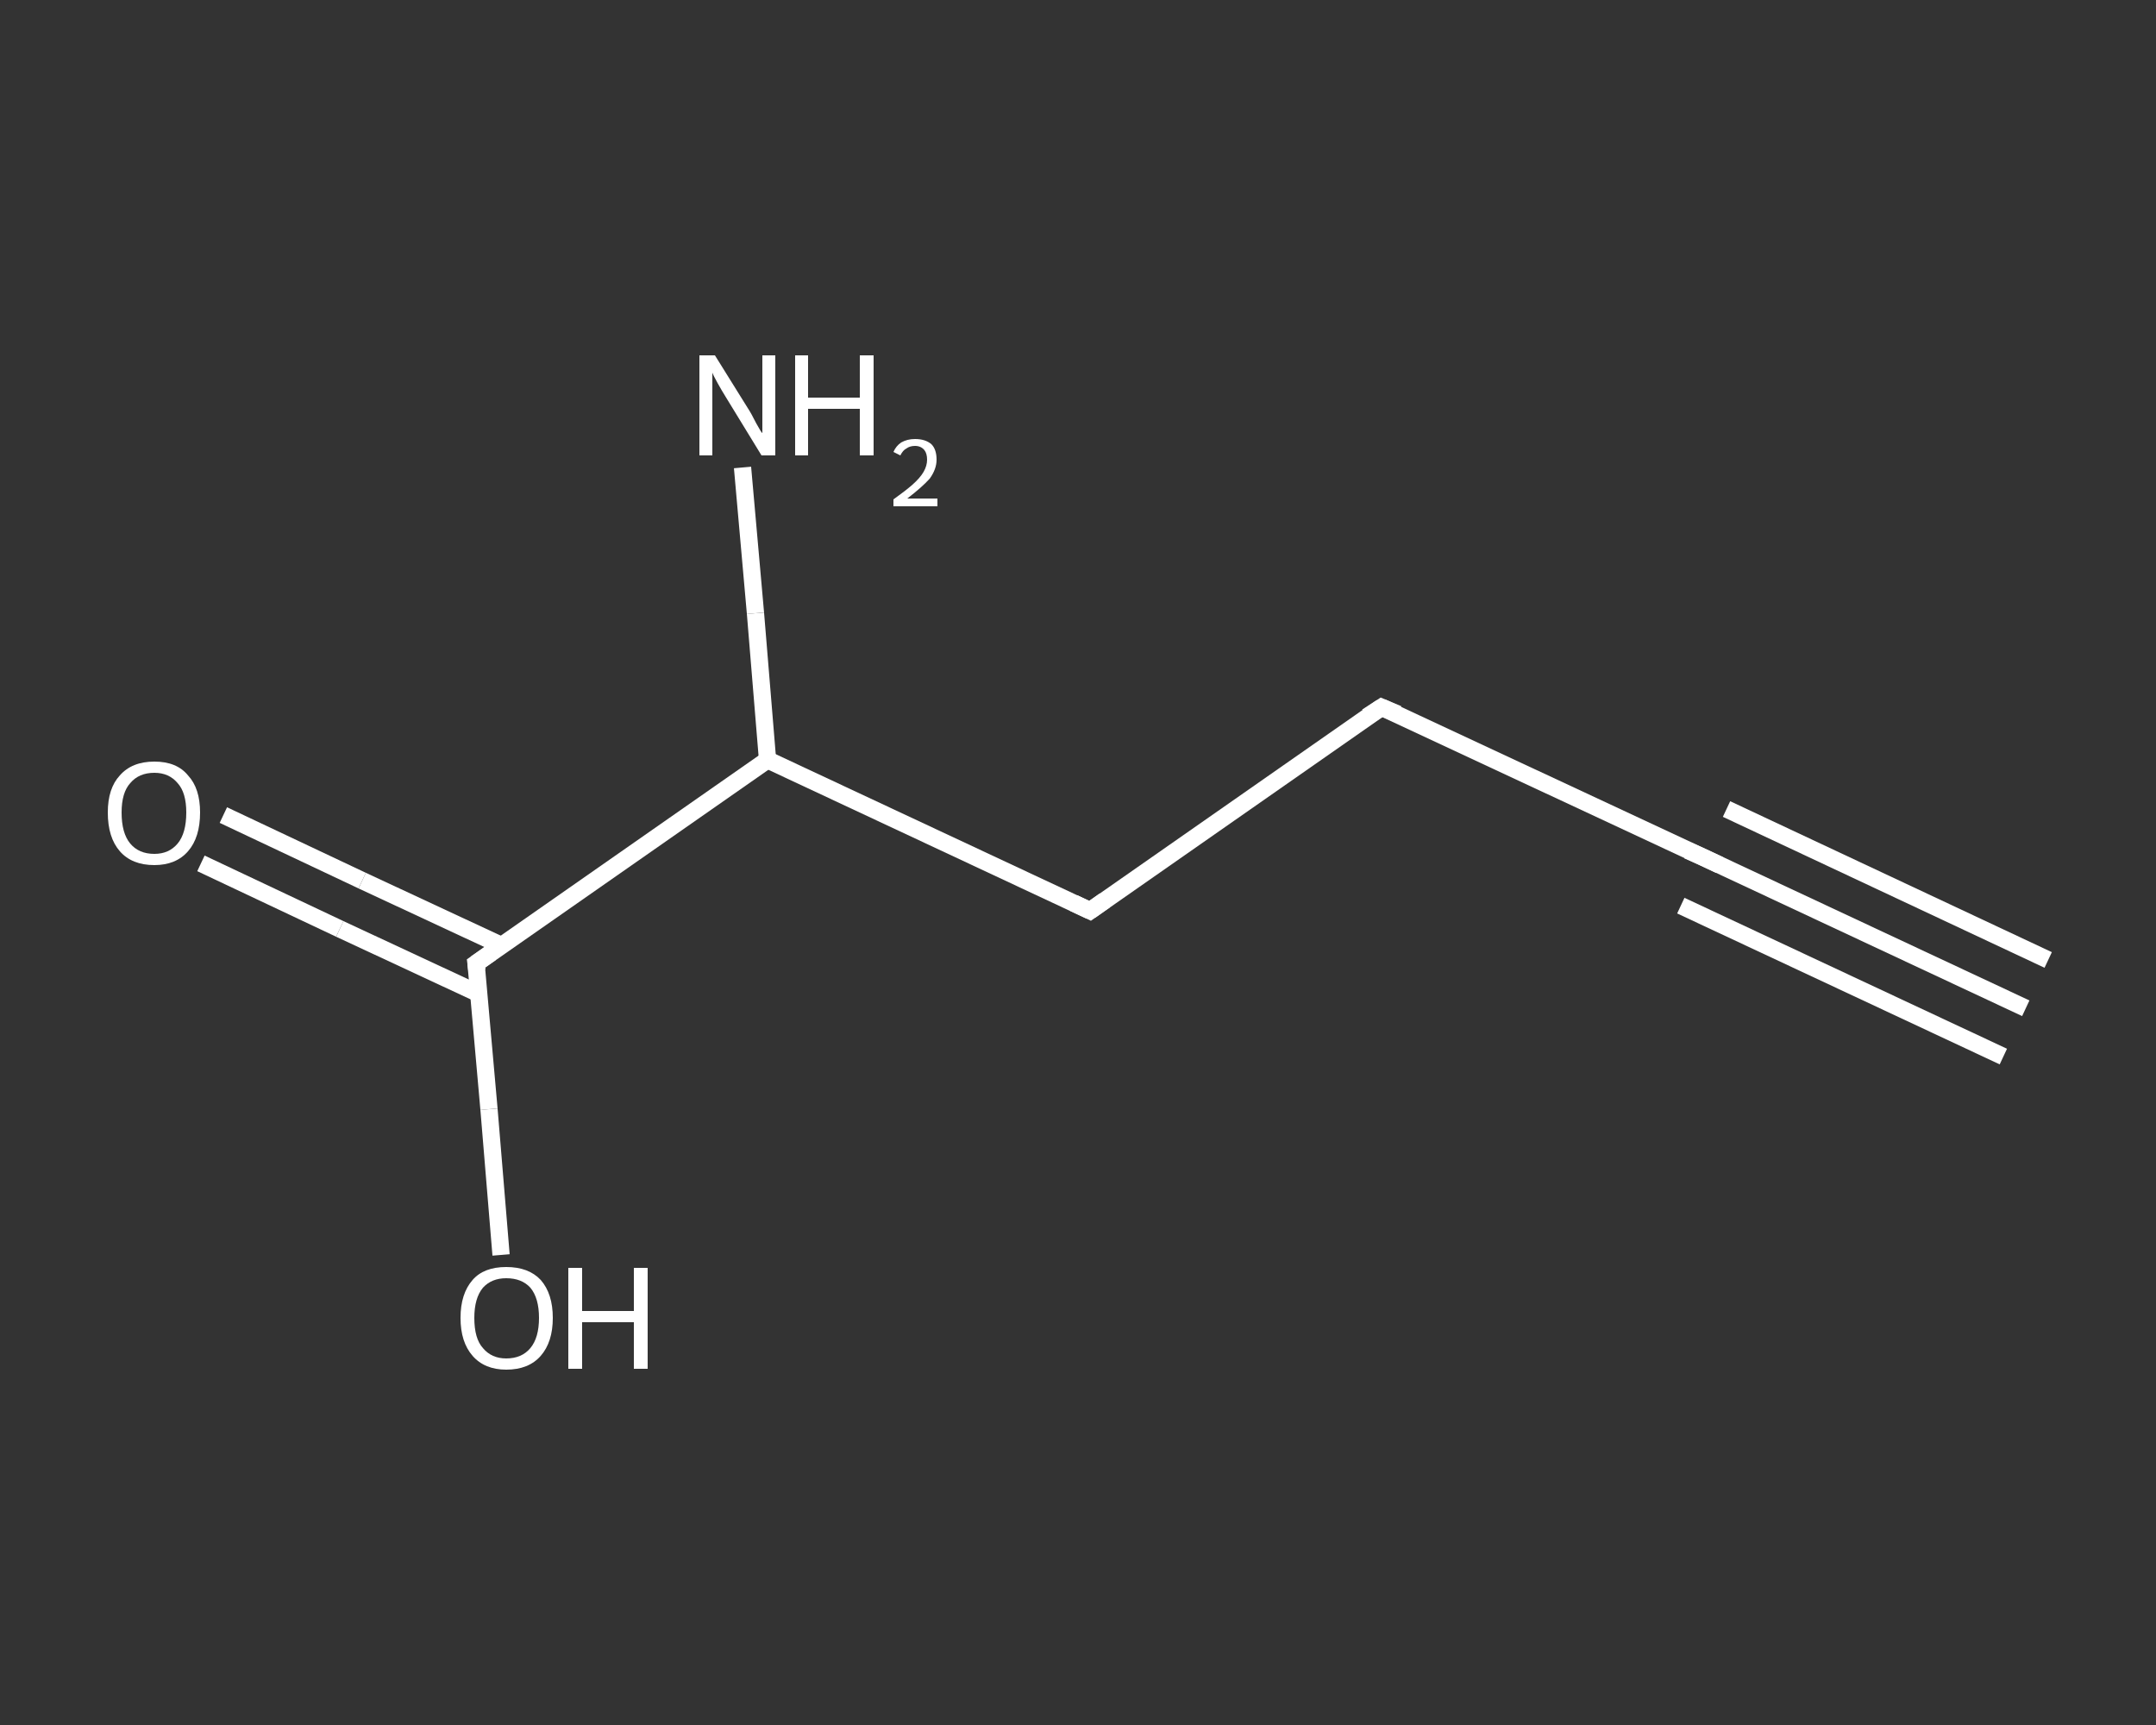 <?xml version='1.0' encoding='iso-8859-1'?>
<svg version='1.1' baseProfile='full'
              xmlns='http://www.w3.org/2000/svg'
                      xmlns:rdkit='http://www.rdkit.org/xml'
                      xmlns:xlink='http://www.w3.org/1999/xlink'
                  xml:space='preserve'
width='250px' height='200px' viewBox='0 0 250 200'>
<rect x="0" y="0" width="250" height="200" fill="#333333" stroke="none"/>
<!-- END OF HEADER -->
<rect style='opacity:1.0;fill:transparent;stroke:none' width='250.0' height='200.0' x='0.0' y='0.0'> </rect>
<path class='bond-0 atom-0 atom-1' d='M 234.9,116.9 L 197.5,99.4' style='fill:none;fill-rule:evenodd;stroke:#FFFFFF;stroke-width:2.0px;stroke-linecap:butt;stroke-linejoin:miter;stroke-opacity:1' />
<path class='bond-0 atom-0 atom-1' d='M 232.3,122.5 L 194.9,105.0' style='fill:none;fill-rule:evenodd;stroke:#FFFFFF;stroke-width:2.0px;stroke-linecap:butt;stroke-linejoin:miter;stroke-opacity:1' />
<path class='bond-0 atom-0 atom-1' d='M 237.5,111.3 L 200.2,93.8' style='fill:none;fill-rule:evenodd;stroke:#FFFFFF;stroke-width:2.0px;stroke-linecap:butt;stroke-linejoin:miter;stroke-opacity:1' />
<path class='bond-1 atom-1 atom-2' d='M 197.5,99.4 L 160.2,82.0' style='fill:none;fill-rule:evenodd;stroke:#FFFFFF;stroke-width:2.0px;stroke-linecap:butt;stroke-linejoin:miter;stroke-opacity:1' />
<path class='bond-2 atom-2 atom-3' d='M 160.2,82.0 L 126.4,105.6' style='fill:none;fill-rule:evenodd;stroke:#FFFFFF;stroke-width:2.0px;stroke-linecap:butt;stroke-linejoin:miter;stroke-opacity:1' />
<path class='bond-3 atom-3 atom-4' d='M 126.4,105.6 L 89.0,88.1' style='fill:none;fill-rule:evenodd;stroke:#FFFFFF;stroke-width:2.0px;stroke-linecap:butt;stroke-linejoin:miter;stroke-opacity:1' />
<path class='bond-4 atom-4 atom-5' d='M 89.0,88.1 L 87.6,71.1' style='fill:none;fill-rule:evenodd;stroke:#FFFFFF;stroke-width:2.0px;stroke-linecap:butt;stroke-linejoin:miter;stroke-opacity:1' />
<path class='bond-4 atom-4 atom-5' d='M 87.6,71.1 L 86.1,54.2' style='fill:none;fill-rule:evenodd;stroke:#FFFFFF;stroke-width:2.0px;stroke-linecap:butt;stroke-linejoin:miter;stroke-opacity:1' />
<path class='bond-5 atom-4 atom-6' d='M 89.0,88.1 L 55.2,111.7' style='fill:none;fill-rule:evenodd;stroke:#FFFFFF;stroke-width:2.0px;stroke-linecap:butt;stroke-linejoin:miter;stroke-opacity:1' />
<path class='bond-6 atom-6 atom-7' d='M 58.1,109.6 L 42.0,102.1' style='fill:none;fill-rule:evenodd;stroke:#FFFFFF;stroke-width:2.0px;stroke-linecap:butt;stroke-linejoin:miter;stroke-opacity:1' />
<path class='bond-6 atom-6 atom-7' d='M 42.0,102.1 L 25.9,94.5' style='fill:none;fill-rule:evenodd;stroke:#FFFFFF;stroke-width:2.0px;stroke-linecap:butt;stroke-linejoin:miter;stroke-opacity:1' />
<path class='bond-6 atom-6 atom-7' d='M 55.5,115.2 L 39.4,107.7' style='fill:none;fill-rule:evenodd;stroke:#FFFFFF;stroke-width:2.0px;stroke-linecap:butt;stroke-linejoin:miter;stroke-opacity:1' />
<path class='bond-6 atom-6 atom-7' d='M 39.4,107.7 L 23.3,100.1' style='fill:none;fill-rule:evenodd;stroke:#FFFFFF;stroke-width:2.0px;stroke-linecap:butt;stroke-linejoin:miter;stroke-opacity:1' />
<path class='bond-7 atom-6 atom-8' d='M 55.2,111.7 L 56.7,128.6' style='fill:none;fill-rule:evenodd;stroke:#FFFFFF;stroke-width:2.0px;stroke-linecap:butt;stroke-linejoin:miter;stroke-opacity:1' />
<path class='bond-7 atom-6 atom-8' d='M 56.7,128.6 L 58.1,145.5' style='fill:none;fill-rule:evenodd;stroke:#FFFFFF;stroke-width:2.0px;stroke-linecap:butt;stroke-linejoin:miter;stroke-opacity:1' />
<path d='M 199.4,100.3 L 197.5,99.4 L 195.7,98.6' style='fill:none;stroke:#FFFFFF;stroke-width:2.0px;stroke-linecap:butt;stroke-linejoin:miter;stroke-opacity:1;' />
<path d='M 162.1,82.8 L 160.2,82.0 L 158.5,83.1' style='fill:none;stroke:#FFFFFF;stroke-width:2.0px;stroke-linecap:butt;stroke-linejoin:miter;stroke-opacity:1;' />
<path d='M 128.1,104.4 L 126.4,105.6 L 124.5,104.7' style='fill:none;stroke:#FFFFFF;stroke-width:2.0px;stroke-linecap:butt;stroke-linejoin:miter;stroke-opacity:1;' />
<path d='M 56.9,110.5 L 55.2,111.7 L 55.3,112.5' style='fill:none;stroke:#FFFFFF;stroke-width:2.0px;stroke-linecap:butt;stroke-linejoin:miter;stroke-opacity:1;' />
<path class='atom-5' d='M 82.9 41.2
L 86.7 47.3
Q 87.1 47.9, 87.7 49.1
Q 88.3 50.2, 88.4 50.2
L 88.4 41.2
L 89.9 41.2
L 89.9 52.8
L 88.3 52.8
L 84.2 46.1
Q 83.7 45.3, 83.2 44.4
Q 82.7 43.5, 82.6 43.2
L 82.6 52.8
L 81.1 52.8
L 81.1 41.2
L 82.9 41.2
' fill='#FFFFFF'/>
<path class='atom-5' d='M 92.2 41.2
L 93.7 41.2
L 93.7 46.1
L 99.7 46.1
L 99.7 41.2
L 101.3 41.2
L 101.3 52.8
L 99.7 52.8
L 99.7 47.4
L 93.7 47.4
L 93.7 52.8
L 92.2 52.8
L 92.2 41.2
' fill='#FFFFFF'/>
<path class='atom-5' d='M 103.6 52.4
Q 103.9 51.7, 104.5 51.3
Q 105.2 50.9, 106.1 50.9
Q 107.3 50.9, 108.0 51.5
Q 108.6 52.1, 108.6 53.3
Q 108.6 54.4, 107.8 55.5
Q 106.9 56.5, 105.2 57.8
L 108.7 57.8
L 108.7 58.7
L 103.6 58.7
L 103.6 57.9
Q 105.0 56.9, 105.8 56.2
Q 106.7 55.4, 107.1 54.7
Q 107.5 54.0, 107.5 53.3
Q 107.5 52.6, 107.2 52.2
Q 106.8 51.7, 106.1 51.7
Q 105.5 51.7, 105.1 52.0
Q 104.7 52.2, 104.4 52.8
L 103.6 52.4
' fill='#FFFFFF'/>
<path class='atom-7' d='M 12.5 94.2
Q 12.5 91.4, 13.9 89.9
Q 15.3 88.3, 17.9 88.3
Q 20.5 88.3, 21.8 89.9
Q 23.2 91.4, 23.2 94.2
Q 23.2 97.1, 21.8 98.7
Q 20.4 100.3, 17.9 100.3
Q 15.3 100.3, 13.9 98.7
Q 12.5 97.1, 12.5 94.2
M 17.9 99.0
Q 19.6 99.0, 20.6 97.8
Q 21.6 96.6, 21.6 94.2
Q 21.6 91.9, 20.6 90.8
Q 19.6 89.6, 17.9 89.6
Q 16.1 89.6, 15.1 90.8
Q 14.1 91.9, 14.1 94.2
Q 14.1 96.6, 15.1 97.8
Q 16.1 99.0, 17.9 99.0
' fill='#FFFFFF'/>
<path class='atom-8' d='M 53.4 152.8
Q 53.4 150.0, 54.8 148.4
Q 56.1 146.9, 58.7 146.9
Q 61.3 146.9, 62.7 148.4
Q 64.1 150.0, 64.1 152.8
Q 64.1 155.6, 62.7 157.2
Q 61.3 158.8, 58.7 158.8
Q 56.2 158.8, 54.8 157.2
Q 53.4 155.6, 53.4 152.8
M 58.7 157.5
Q 60.5 157.5, 61.5 156.3
Q 62.5 155.1, 62.5 152.8
Q 62.5 150.5, 61.5 149.3
Q 60.5 148.2, 58.7 148.2
Q 57.0 148.2, 56.0 149.3
Q 55.0 150.5, 55.0 152.8
Q 55.0 155.2, 56.0 156.3
Q 57.0 157.5, 58.7 157.5
' fill='#FFFFFF'/>
<path class='atom-8' d='M 65.9 147.0
L 67.5 147.0
L 67.5 152.0
L 73.5 152.0
L 73.5 147.0
L 75.1 147.0
L 75.1 158.7
L 73.5 158.7
L 73.5 153.3
L 67.5 153.3
L 67.5 158.7
L 65.9 158.7
L 65.9 147.0
' fill='#FFFFFF'/>
</svg>
